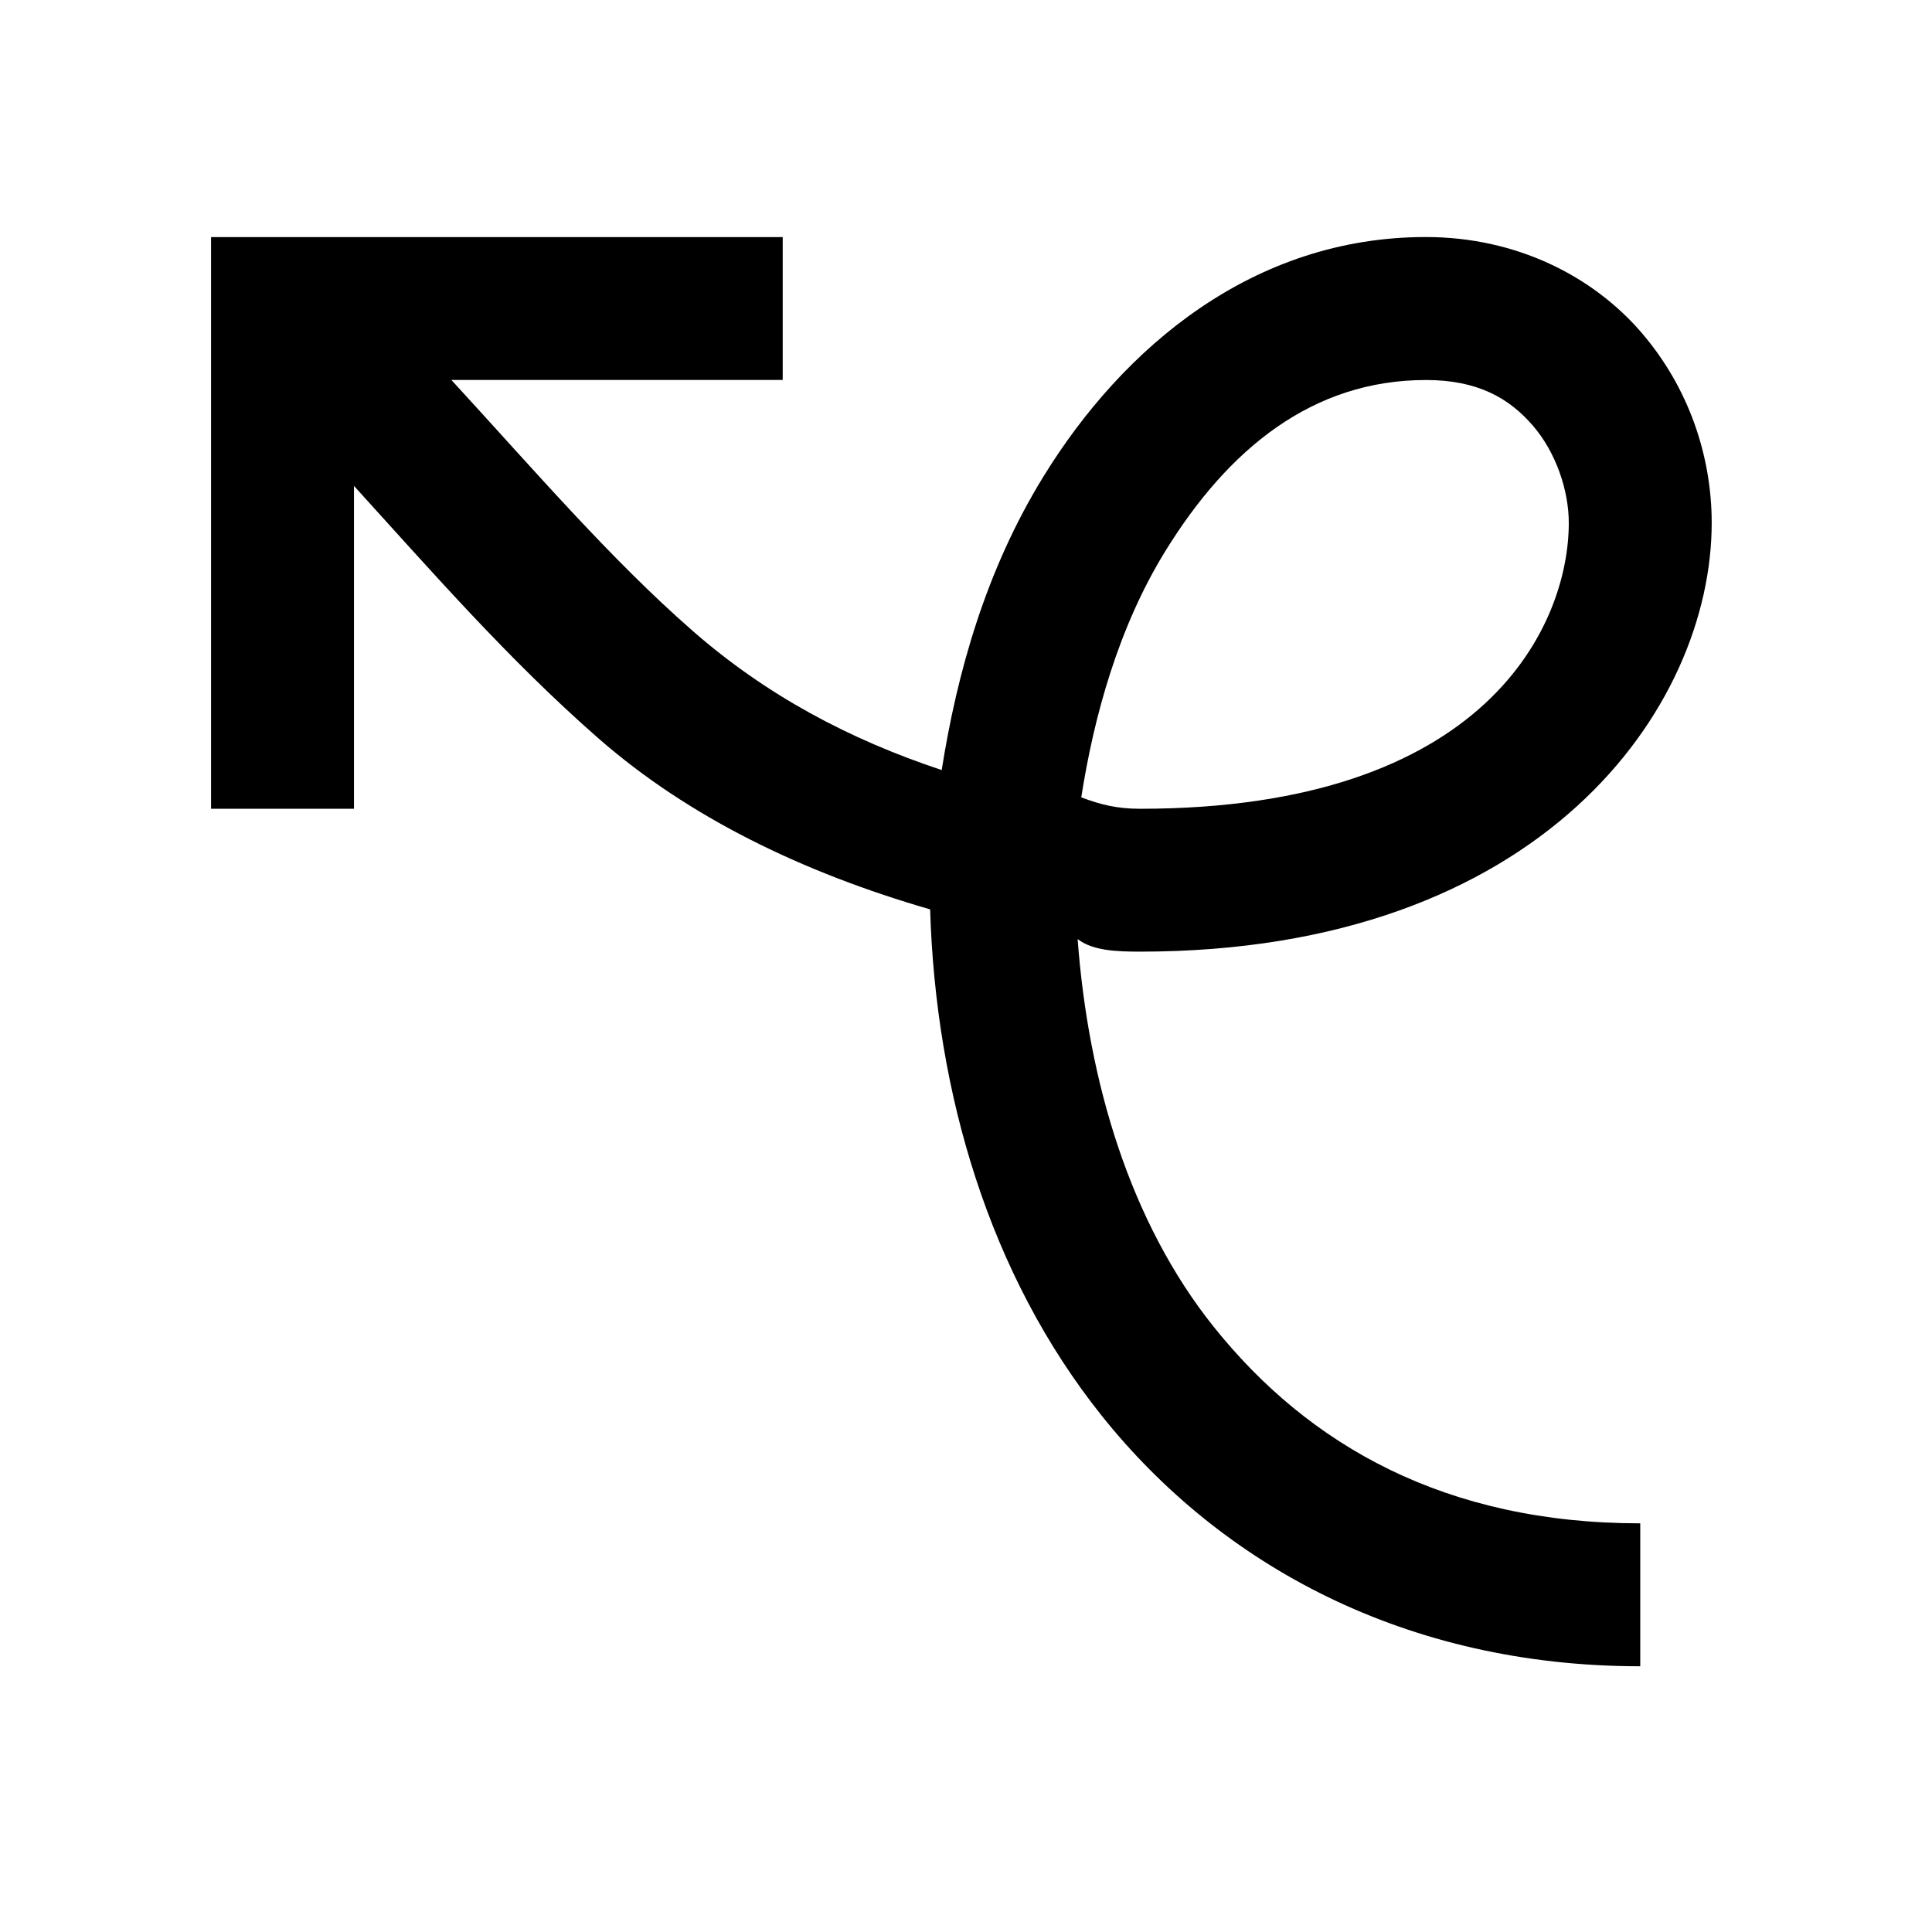 <?xml version="1.0" encoding="UTF-8"?>
<svg xmlns="http://www.w3.org/2000/svg" id="enhance_the_Customer_Journey" viewBox="0 0 1000 1000">
  <path d="M109.24,122.71V418.61h73.98V251.51c39.87,43.84,79.93,89.92,126.64,130.76,46.57,40.71,105.51,69.31,171.57,88.42,2.88,94.73,30.42,189.09,89,262.31,61.74,77.18,157.33,129.46,278.56,129.46v-73.98c-100.69,0-171.55-40.19-220.77-101.72-43.19-53.99-64.9-126.44-70.44-200.69,7.8,6.01,20.04,6.5,32.29,6.5,208.07,0,295.9-126.3,295.9-221.93,0-34.58-11.87-70.27-36.77-98.97-24.91-28.7-64.27-48.98-111.18-48.98-89.39,0-156.74,57.01-197.94,123.97-29.83,48.47-44.67,101.41-52.66,151.92-47.95-15.92-90.84-38.77-128.88-72.02-42.83-37.44-82.38-83.64-124.91-129.89h171.5V122.71H109.24Zm628.79,73.98c27.06,0,43.18,9.55,55.26,23.48,12.08,13.92,18.71,33.66,18.71,50.5,0,52.33-42.07,147.95-221.93,147.95-11.84,0-20.49-2.14-30.41-5.92,6.53-41.69,19.13-87.82,43.42-127.29,32.77-53.26,76.38-88.71,134.95-88.71Z"></path>
</svg>
